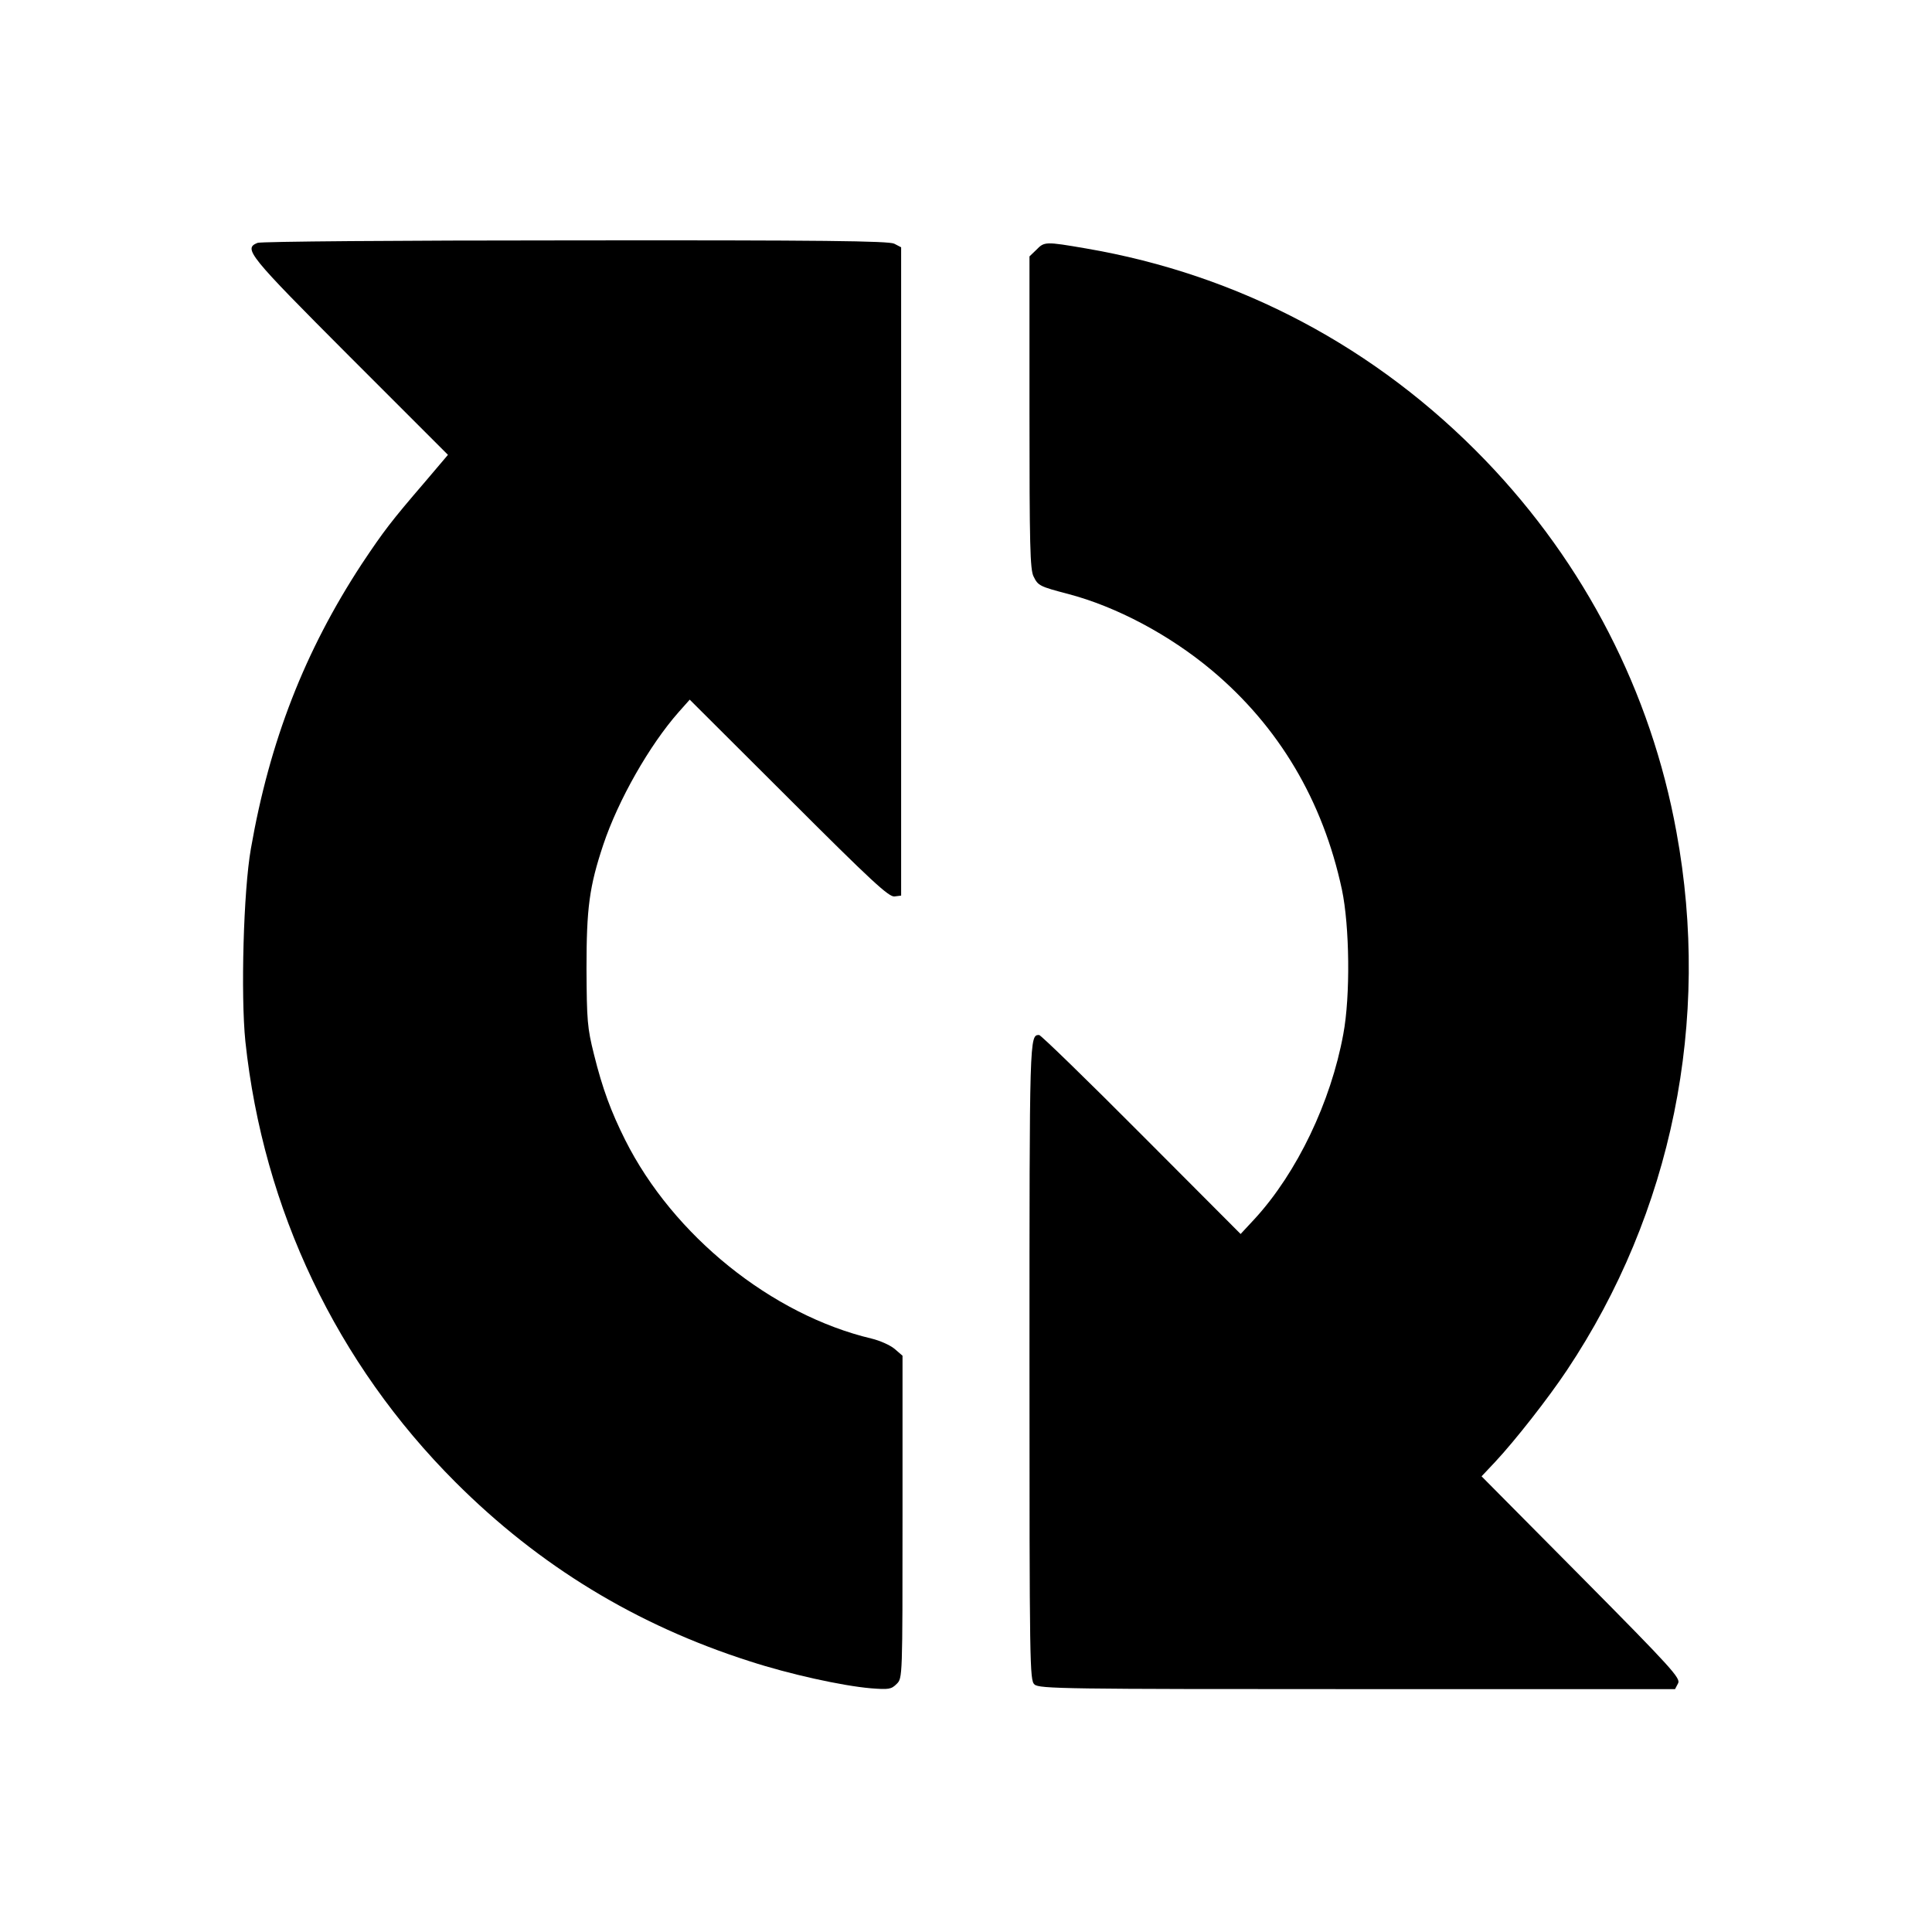 <?xml version="1.0" standalone="no"?>
<!DOCTYPE svg PUBLIC "-//W3C//DTD SVG 20010904//EN"
 "http://www.w3.org/TR/2001/REC-SVG-20010904/DTD/svg10.dtd">
<svg version="1.0" xmlns="http://www.w3.org/2000/svg"
 width="700pt" height="700pt" viewBox="0 0 700 700"
 preserveAspectRatio="xMidYMid meet">
<g transform="translate(0,700) scale(0.1,-0.1)"
fill="#000000" stroke="none">
<path d="M933 6120 c-52 -21 -34 -43 333 -411 l357 -357 -84 -99 c-122 -142
-148 -176 -228 -296 -207 -316 -334 -642 -402 -1032 -27 -153 -37 -531 -20
-698 65 -610 331 -1167 761 -1597 304 -304 656 -518 1066 -649 144 -47 335
-89 439 -98 65 -5 74 -4 94 16 21 21 21 22 21 605 l0 584 -29 25 c-17 14 -54
30 -83 37 -362 86 -719 373 -893 720 -51 102 -82 185 -113 310 -24 96 -26 122
-27 310 0 220 10 297 61 450 54 161 167 360 273 480 l40 45 359 -358 c299
-299 363 -358 383 -355 l24 3 0 1175 0 1174 -25 13 c-20 10 -263 13 -1155 12
-649 0 -1140 -4 -1152 -9z"/>
<path d="M3755 6095 l-25 -24 0 -566 c0 -477 2 -570 15 -594 16 -33 22 -36
125 -63 175 -46 367 -148 521 -277 243 -204 402 -472 471 -794 28 -133 31
-386 5 -524 -45 -246 -168 -502 -320 -668 l-52 -56 -359 360 c-198 199 -365
361 -371 361 -35 0 -35 -1 -35 -1180 0 -1108 1 -1158 18 -1173 17 -16 113 -17
1170 -17 l1151 0 11 21 c10 18 -22 54 -350 385 l-362 365 49 52 c72 77 192
230 260 332 381 571 523 1267 397 1951 -92 506 -332 972 -692 1346 -394 409
-892 673 -1448 768 -146 25 -150 25 -179 -5z"/>
</g>
</svg>
